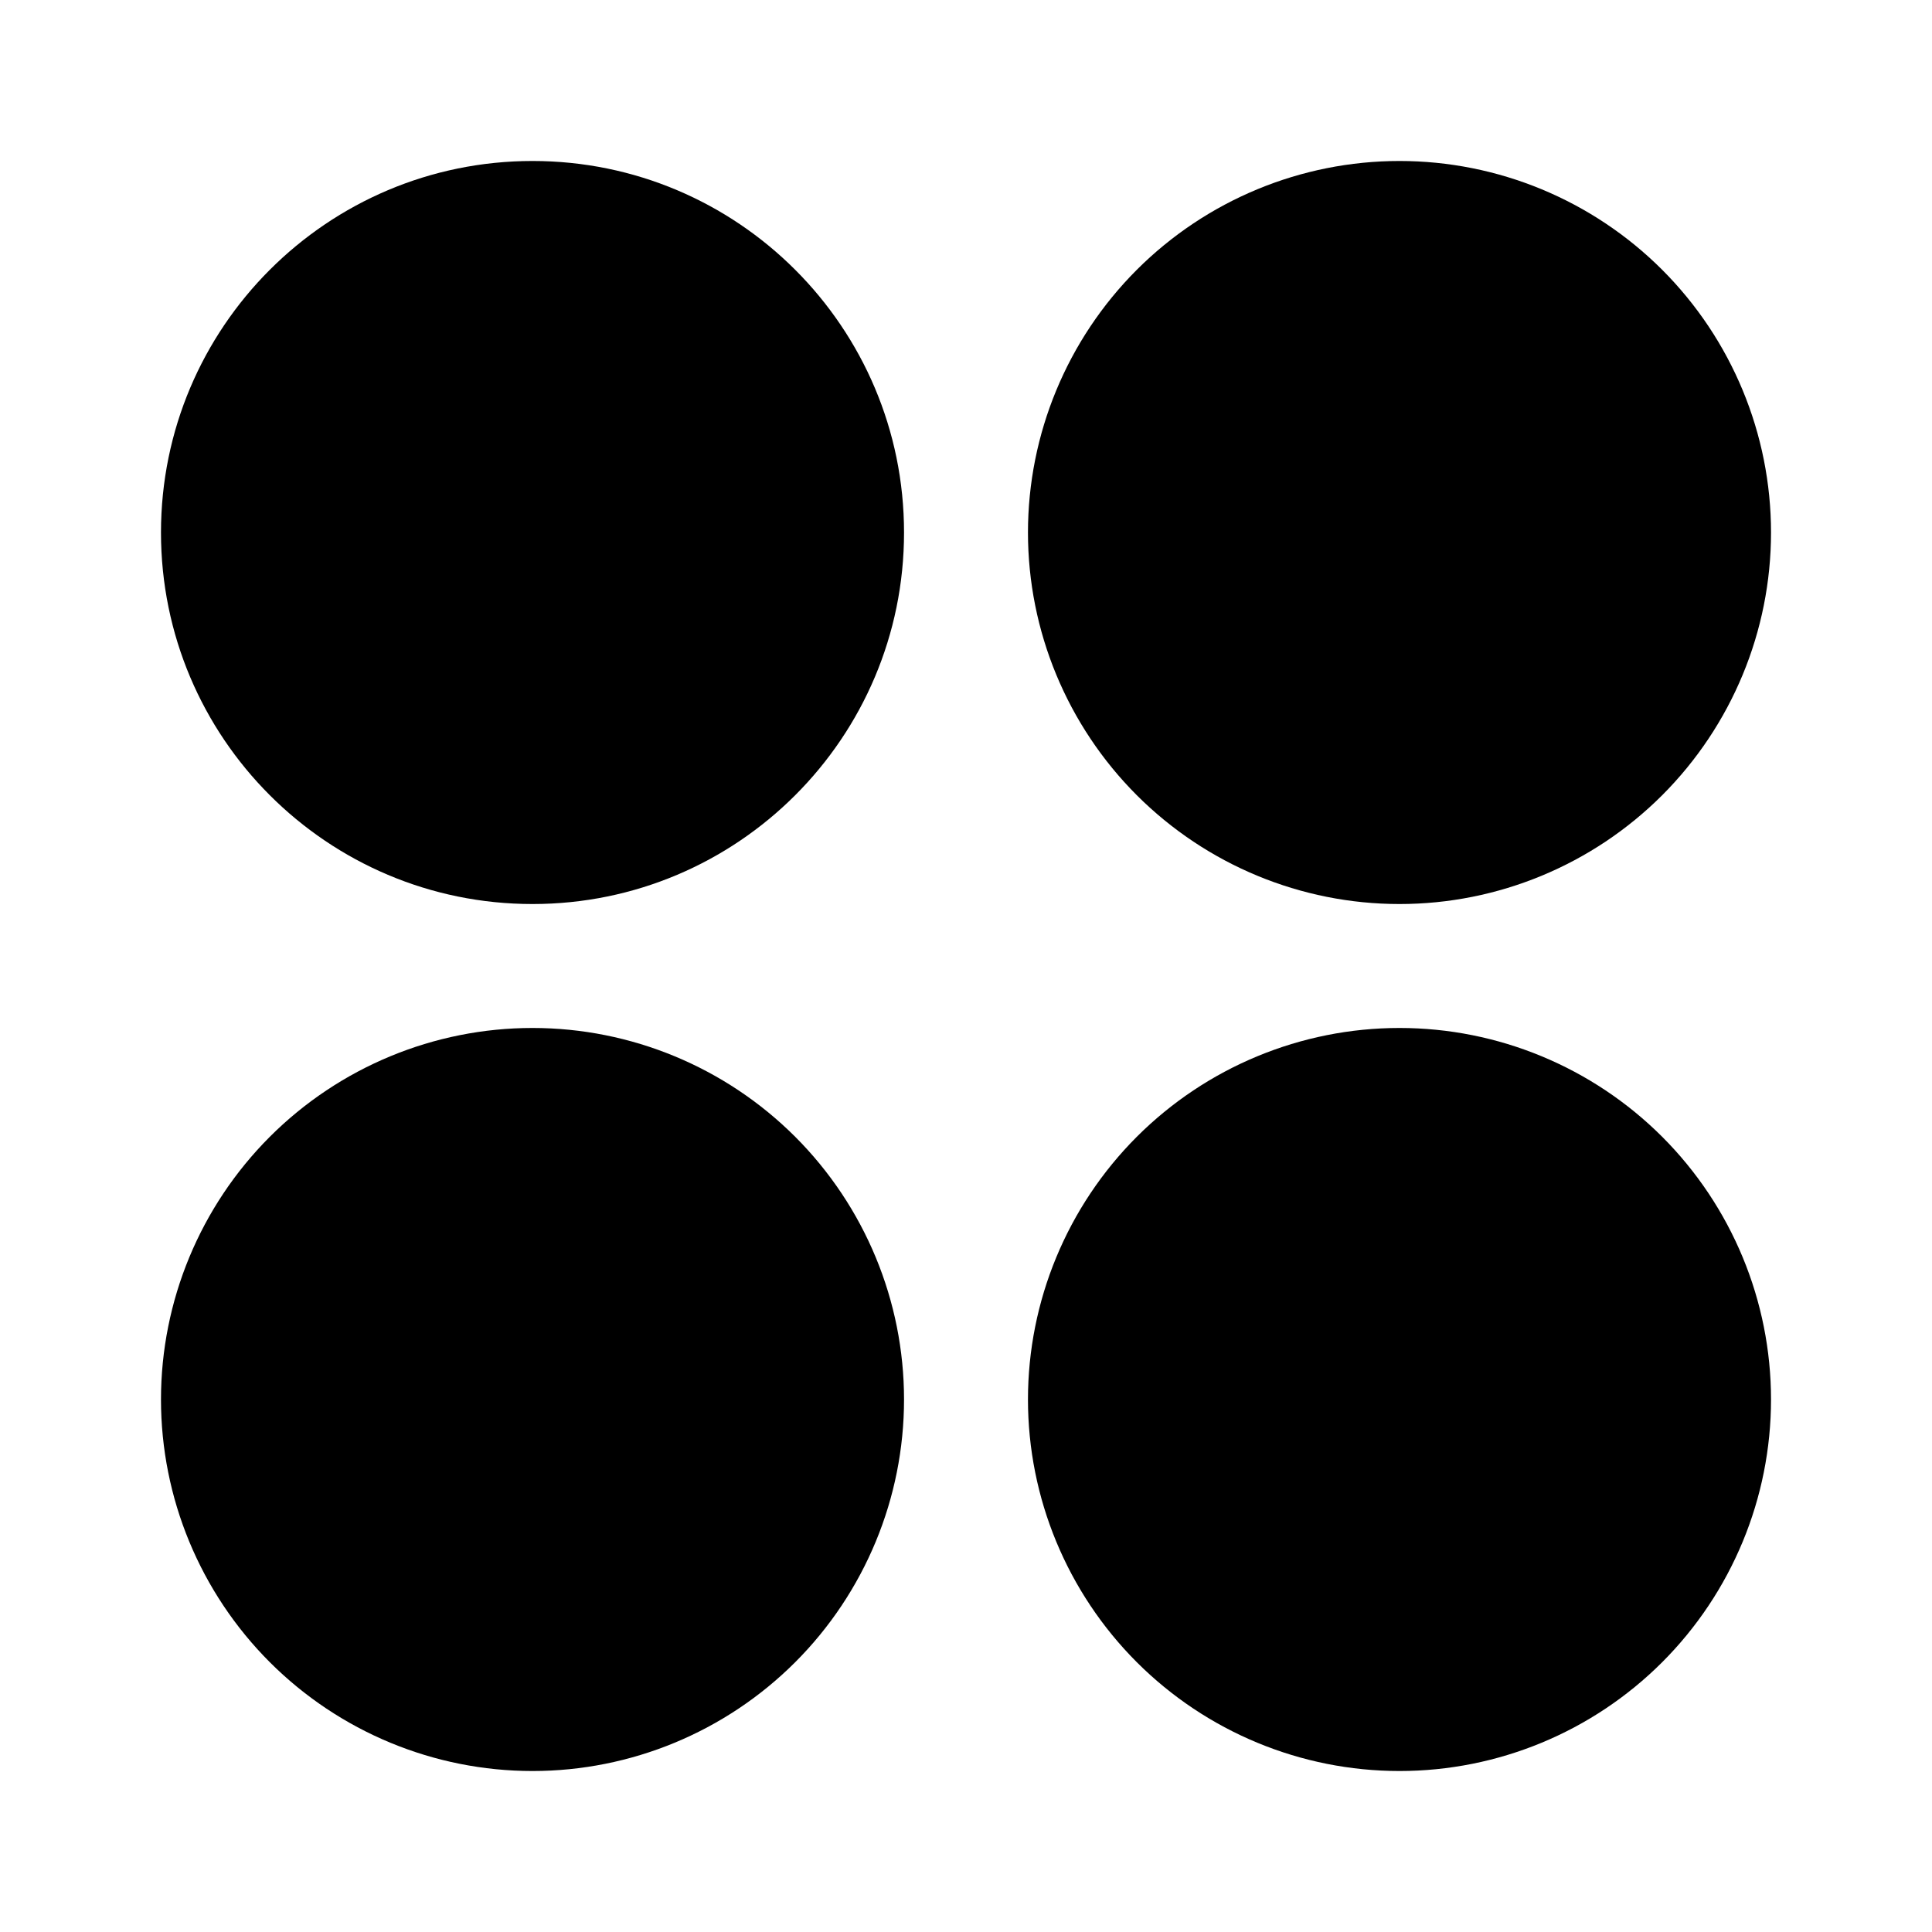 <svg width="40" height="40" viewBox="0 0 40 40" fill="none" xmlns="http://www.w3.org/2000/svg">
<path fill-rule="evenodd" clip-rule="evenodd" d="M28.975 18.717C31.015 18.717 32.971 17.906 34.414 16.464C35.856 15.021 36.667 13.065 36.667 11.025C36.667 8.985 35.856 7.029 34.414 5.586C32.971 4.144 31.015 3.333 28.975 3.333C26.935 3.333 24.979 4.144 23.536 5.586C22.094 7.029 21.283 8.985 21.283 11.025C21.283 13.065 22.094 15.021 23.536 16.464C24.979 17.906 26.935 18.717 28.975 18.717ZM28.975 36.667C31.015 36.667 32.971 35.856 34.414 34.414C35.856 32.971 36.667 31.015 36.667 28.975C36.667 26.935 35.856 24.979 34.414 23.536C32.971 22.094 31.015 21.283 28.975 21.283C26.935 21.283 24.979 22.094 23.536 23.536C22.094 24.979 21.283 26.935 21.283 28.975C21.283 31.015 22.094 32.971 23.536 34.414C24.979 35.856 26.935 36.667 28.975 36.667ZM11.025 36.667C13.065 36.667 15.021 35.856 16.464 34.414C17.906 32.971 18.717 31.015 18.717 28.975C18.717 26.935 17.906 24.979 16.464 23.536C15.021 22.094 13.065 21.283 11.025 21.283C8.985 21.283 7.029 22.094 5.586 23.536C4.144 24.979 3.333 26.935 3.333 28.975C3.333 31.015 4.144 32.971 5.586 34.414C7.029 35.856 8.985 36.667 11.025 36.667Z" fill="black"/>
<path d="M11.025 18.717C15.273 18.717 18.717 15.273 18.717 11.025C18.717 6.777 15.273 3.333 11.025 3.333C6.777 3.333 3.333 6.777 3.333 11.025C3.333 15.273 6.777 18.717 11.025 18.717Z" fill="black"/>
</svg>
